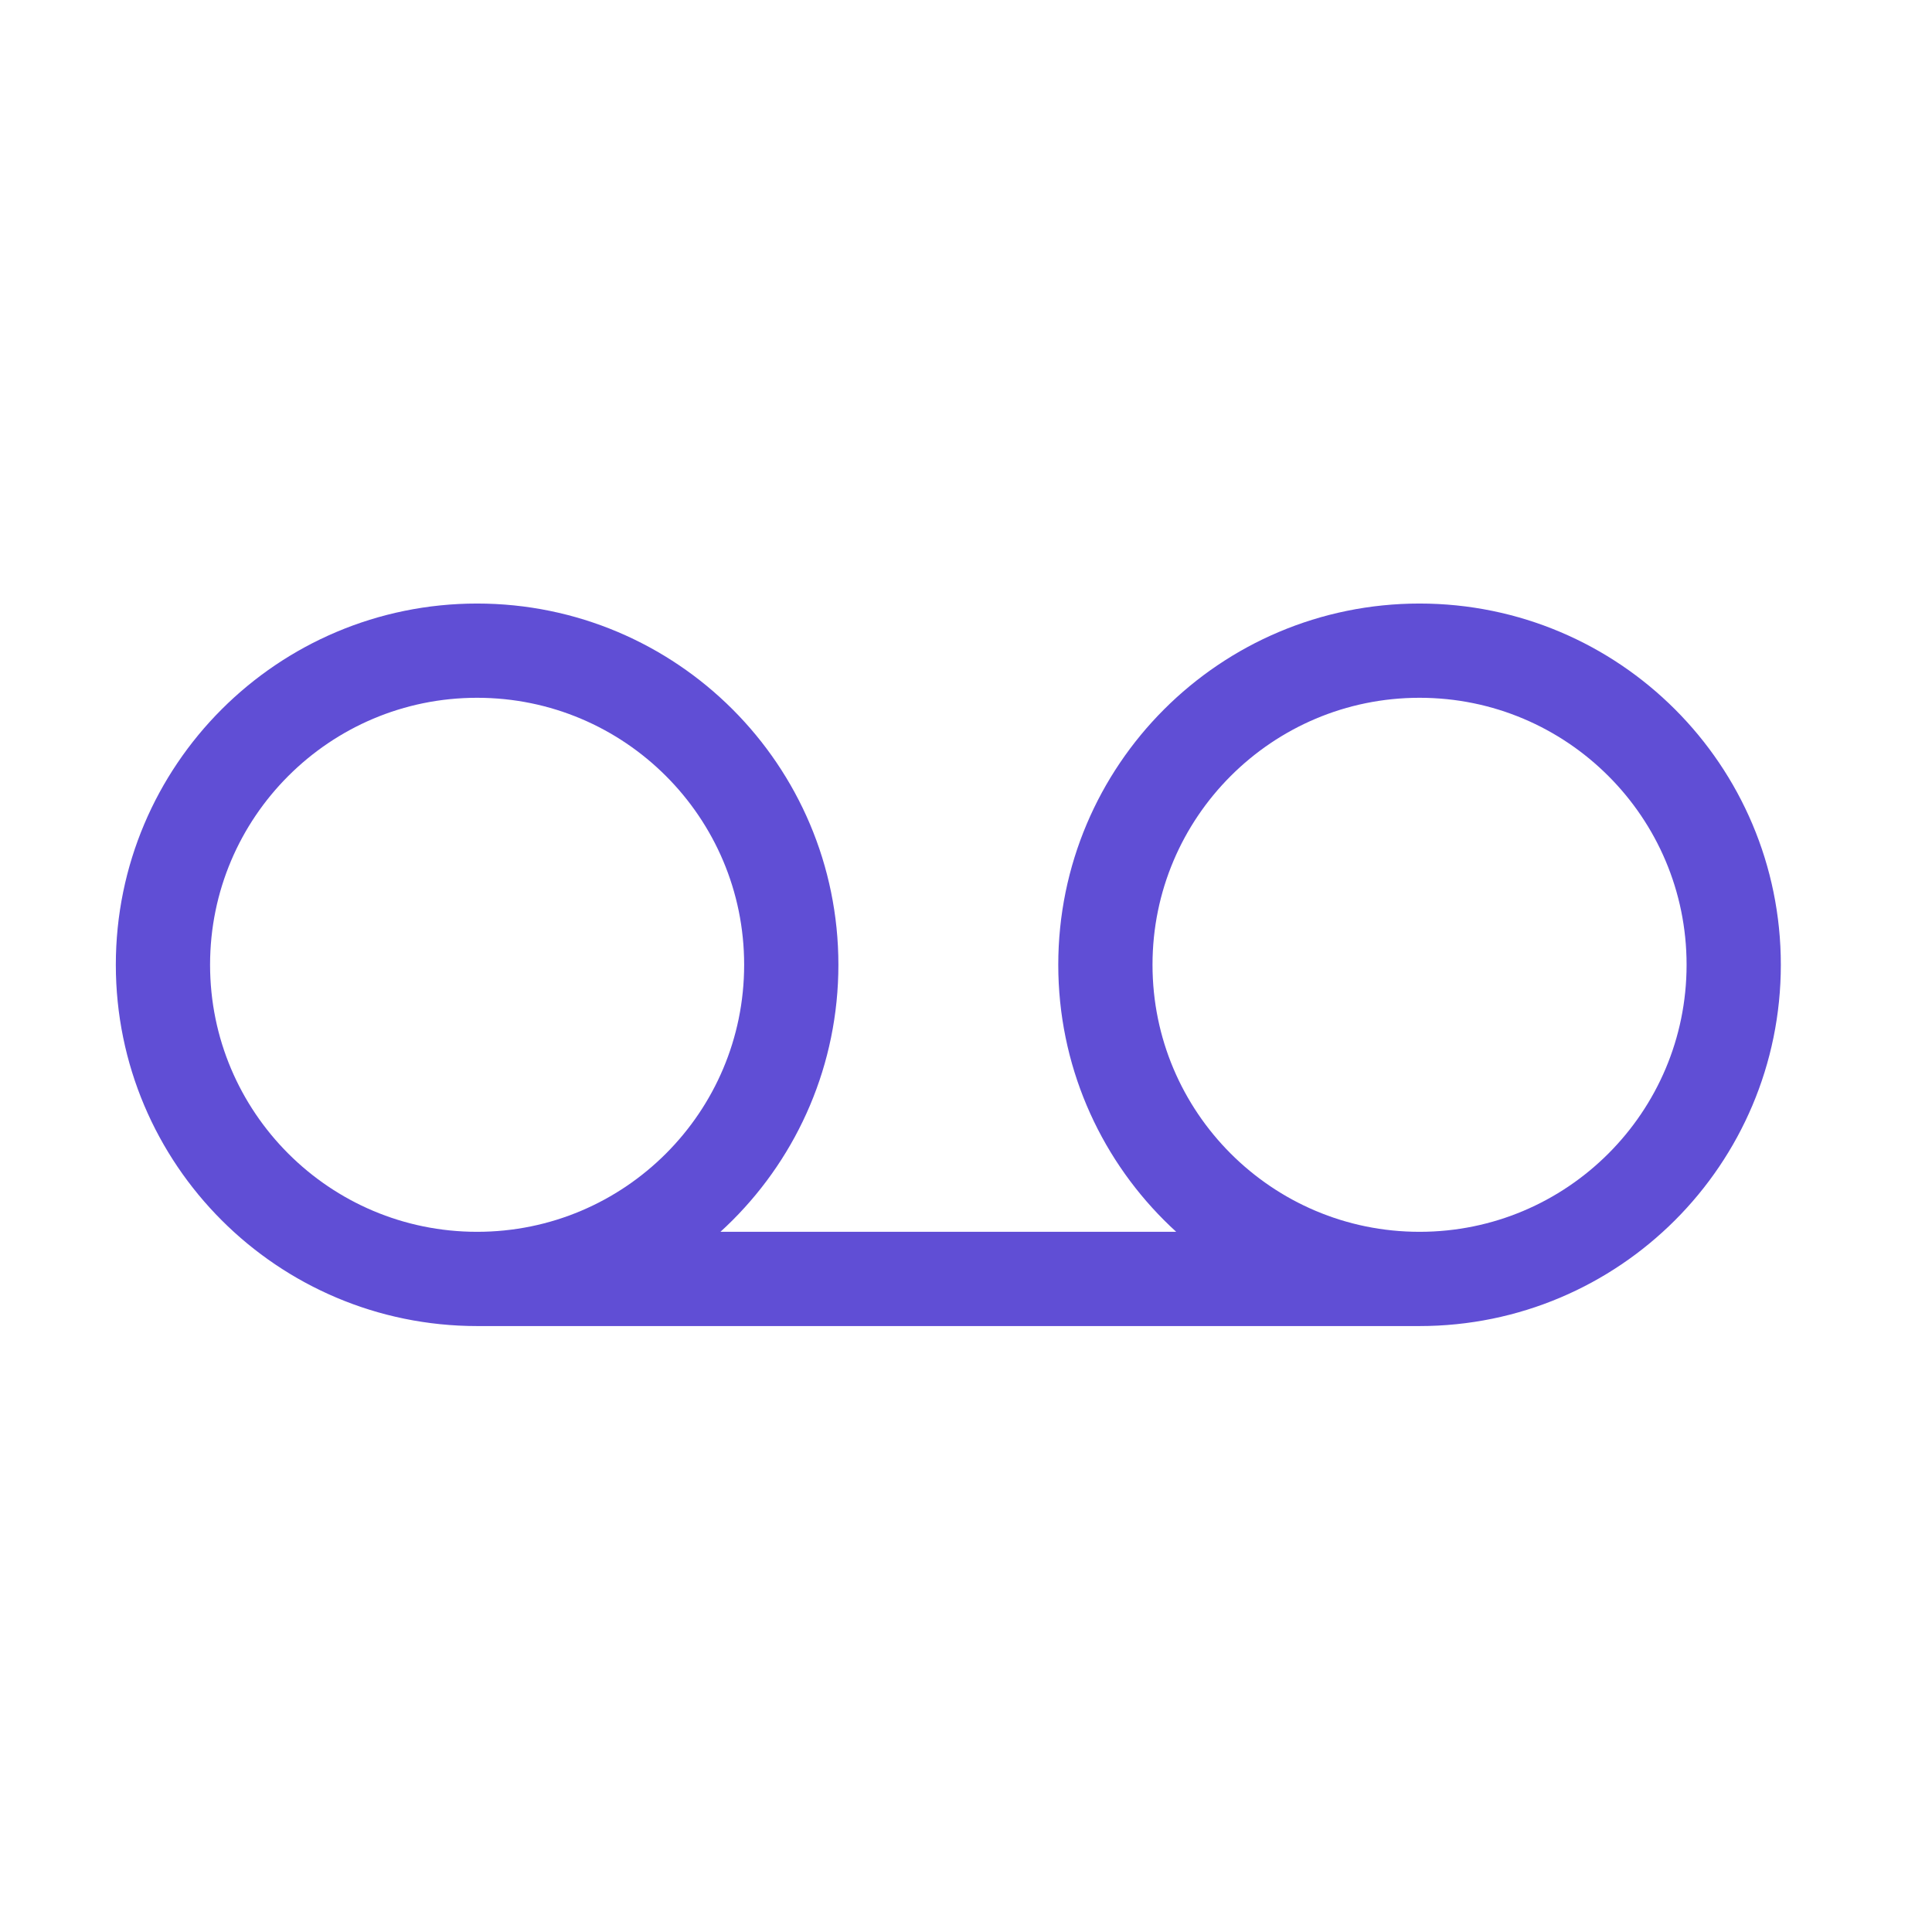 <svg width="41" height="41" viewBox="0 0 41 41" fill="none" xmlns="http://www.w3.org/2000/svg">
<path d="M10.125 27.141C13.807 27.141 16.792 24.156 16.792 20.474C16.792 16.793 13.807 13.808 10.125 13.808C6.443 13.808 3.458 16.793 3.458 20.474C3.458 24.156 6.443 27.141 10.125 27.141ZM10.125 27.141H30.125M30.125 27.141C33.807 27.141 36.792 24.156 36.792 20.474C36.792 16.793 33.807 13.808 30.125 13.808C26.443 13.808 23.458 16.793 23.458 20.474C23.458 24.156 26.443 27.141 30.125 27.141Z" stroke="#604ED5" stroke-width="2" stroke-linecap="round" stroke-linejoin="round"/>
</svg>
